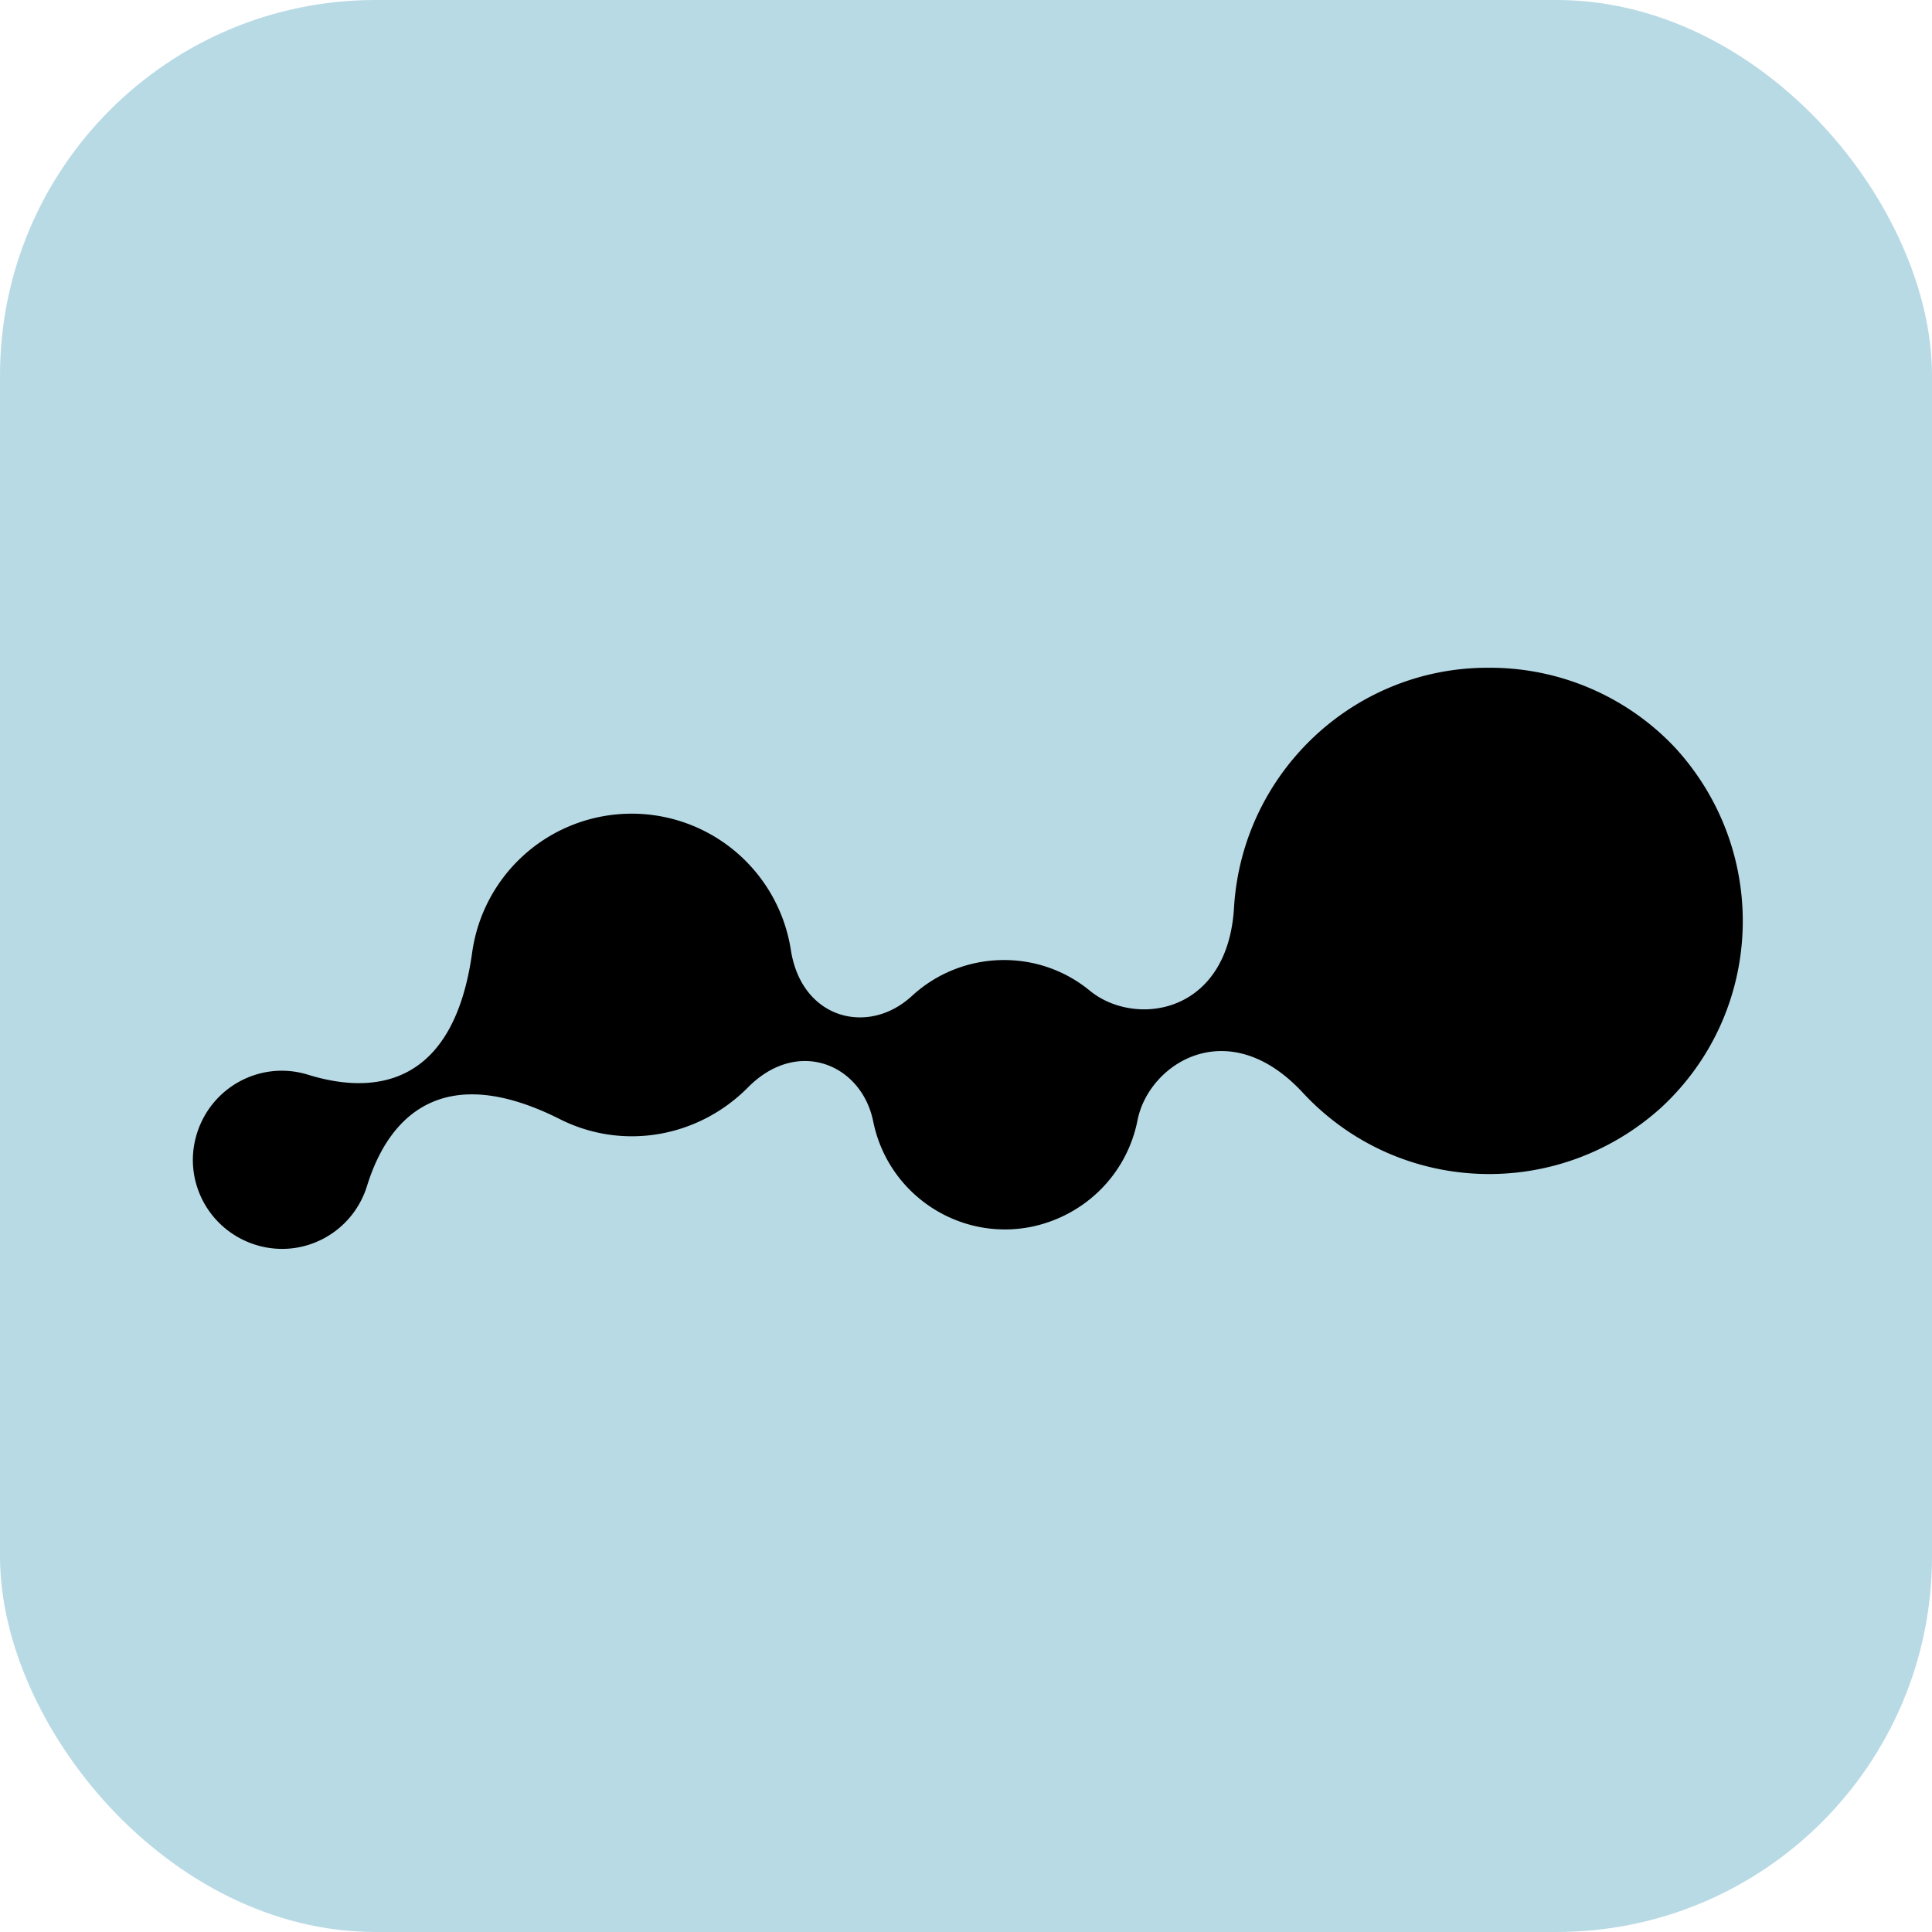 <svg xmlns="http://www.w3.org/2000/svg" viewBox="0 0 16 16"><rect width="16" height="16" rx="3.11" ry="3.11" fill="#b8dae5"/><path d="M12.32 5.53c-1.11 0-2.03.87-2.1 1.98-.05.9-.83 1-1.2.69-.43-.35-1.06-.33-1.47.05-.36.33-.91.19-1-.38a1.334 1.334 0 00-2.64.02c-.15 1.08-.78 1.19-1.36 1.01-.39-.12-.8.1-.92.49s.1.8.49.92.8-.1.92-.49c.18-.58.63-1.04 1.6-.55.52.26 1.14.15 1.55-.26.41-.42.94-.2 1.04.27.12.61.71 1 1.31.88.44-.09.79-.43.88-.88.09-.47.75-.9 1.37-.23.79.85 2.11.9 2.97.12.85-.79.9-2.11.12-2.97-.4-.43-.96-.67-1.54-.67z"/></svg>